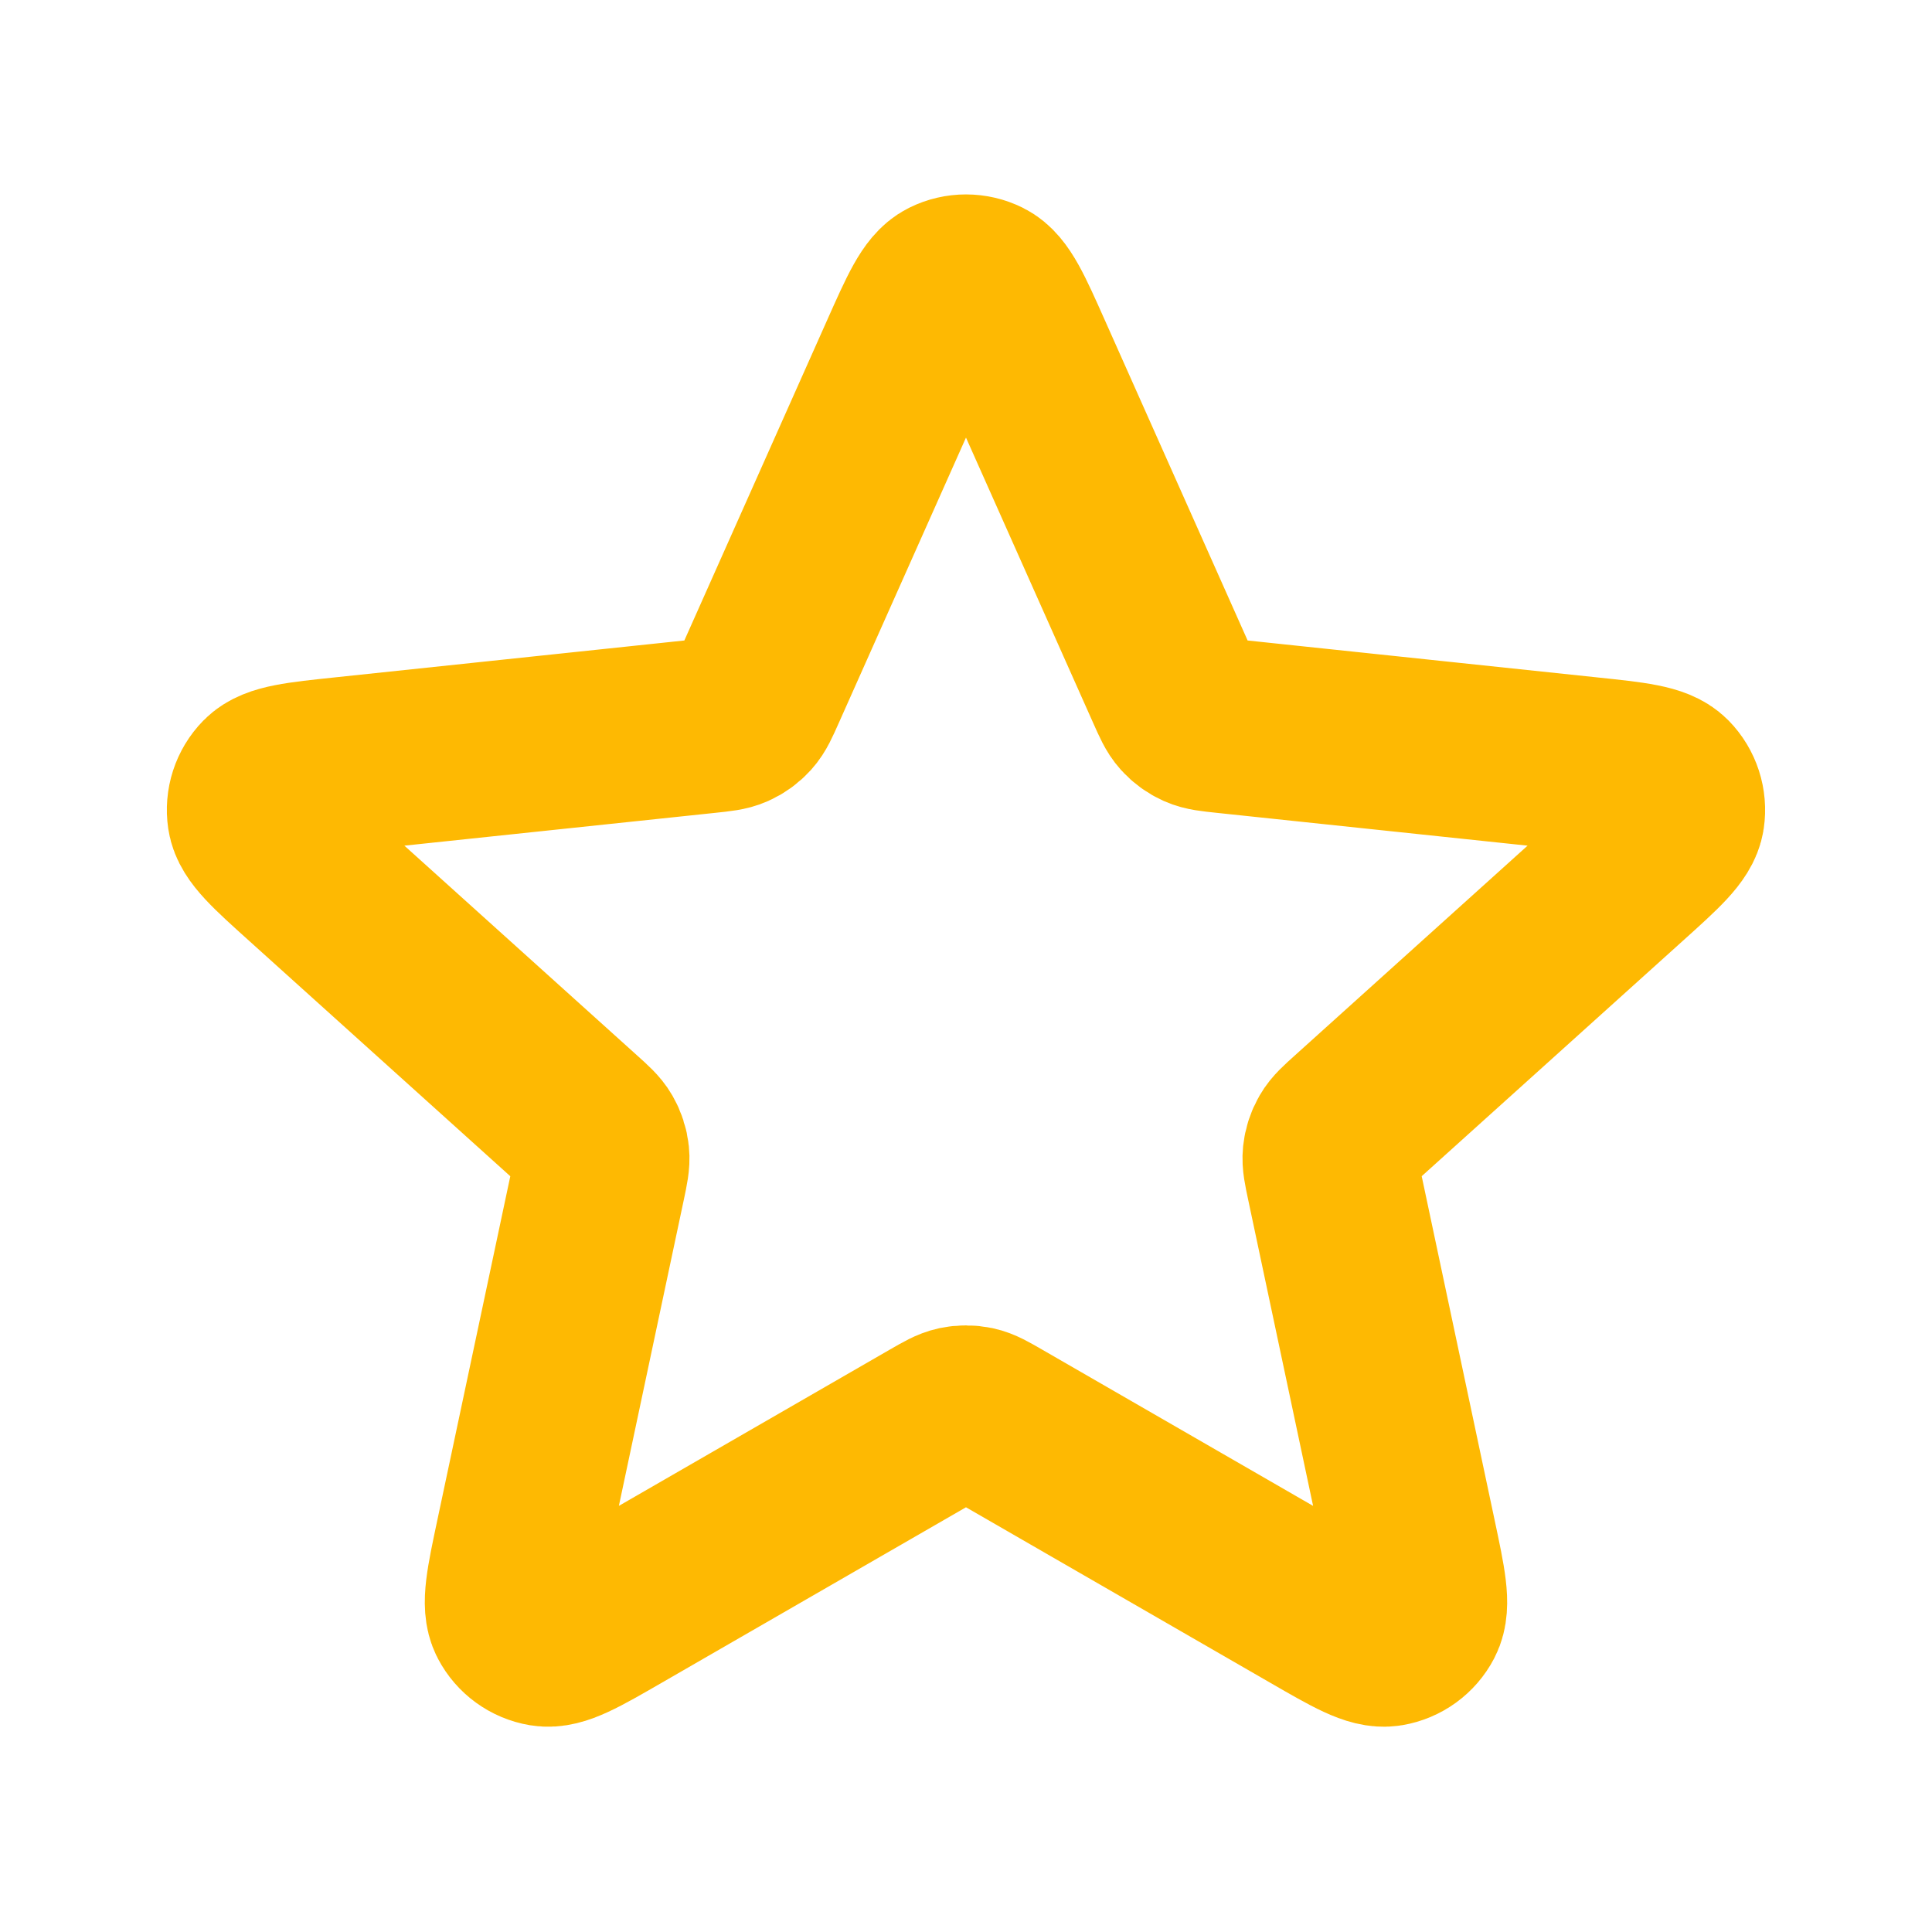 <?xml version="1.0" encoding="UTF-8"?> <svg xmlns="http://www.w3.org/2000/svg" width="59" height="59" viewBox="0 0 59 59" fill="none"><path d="M27.703 10.844C28.272 9.567 28.557 8.929 28.953 8.732C29.297 8.561 29.701 8.561 30.046 8.732C30.442 8.929 30.727 9.567 31.296 10.844L35.829 21.014C35.997 21.391 36.081 21.58 36.212 21.725C36.327 21.852 36.468 21.955 36.625 22.025C36.802 22.104 37.008 22.126 37.419 22.169L48.492 23.338C49.882 23.484 50.577 23.558 50.887 23.874C51.155 24.148 51.28 24.533 51.224 24.913C51.16 25.351 50.641 25.819 49.602 26.754L41.331 34.209C41.024 34.485 40.87 34.623 40.773 34.792C40.687 34.941 40.633 35.107 40.615 35.278C40.595 35.471 40.638 35.673 40.724 36.078L43.034 46.97C43.324 48.337 43.469 49.021 43.264 49.413C43.086 49.754 42.759 49.991 42.38 50.055C41.944 50.129 41.338 49.78 40.127 49.081L30.482 43.518C30.124 43.312 29.945 43.209 29.755 43.168C29.587 43.133 29.412 43.133 29.244 43.168C29.054 43.209 28.875 43.312 28.517 43.518L18.872 49.081C17.661 49.78 17.055 50.129 16.619 50.055C16.24 49.991 15.913 49.754 15.735 49.413C15.53 49.021 15.675 48.337 15.965 46.97L18.276 36.078C18.361 35.673 18.404 35.471 18.384 35.278C18.366 35.107 18.312 34.941 18.226 34.792C18.129 34.623 17.975 34.485 17.668 34.209L9.397 26.754C8.358 25.819 7.839 25.351 7.775 24.913C7.719 24.533 7.843 24.148 8.112 23.874C8.422 23.558 9.117 23.484 10.507 23.338L21.58 22.169C21.991 22.126 22.197 22.104 22.374 22.025C22.531 21.955 22.672 21.852 22.787 21.725C22.918 21.58 23.002 21.391 23.17 21.014L27.703 10.844Z" stroke="#FEB902" stroke-width="5.333" stroke-linecap="round" stroke-linejoin="round"></path></svg> 